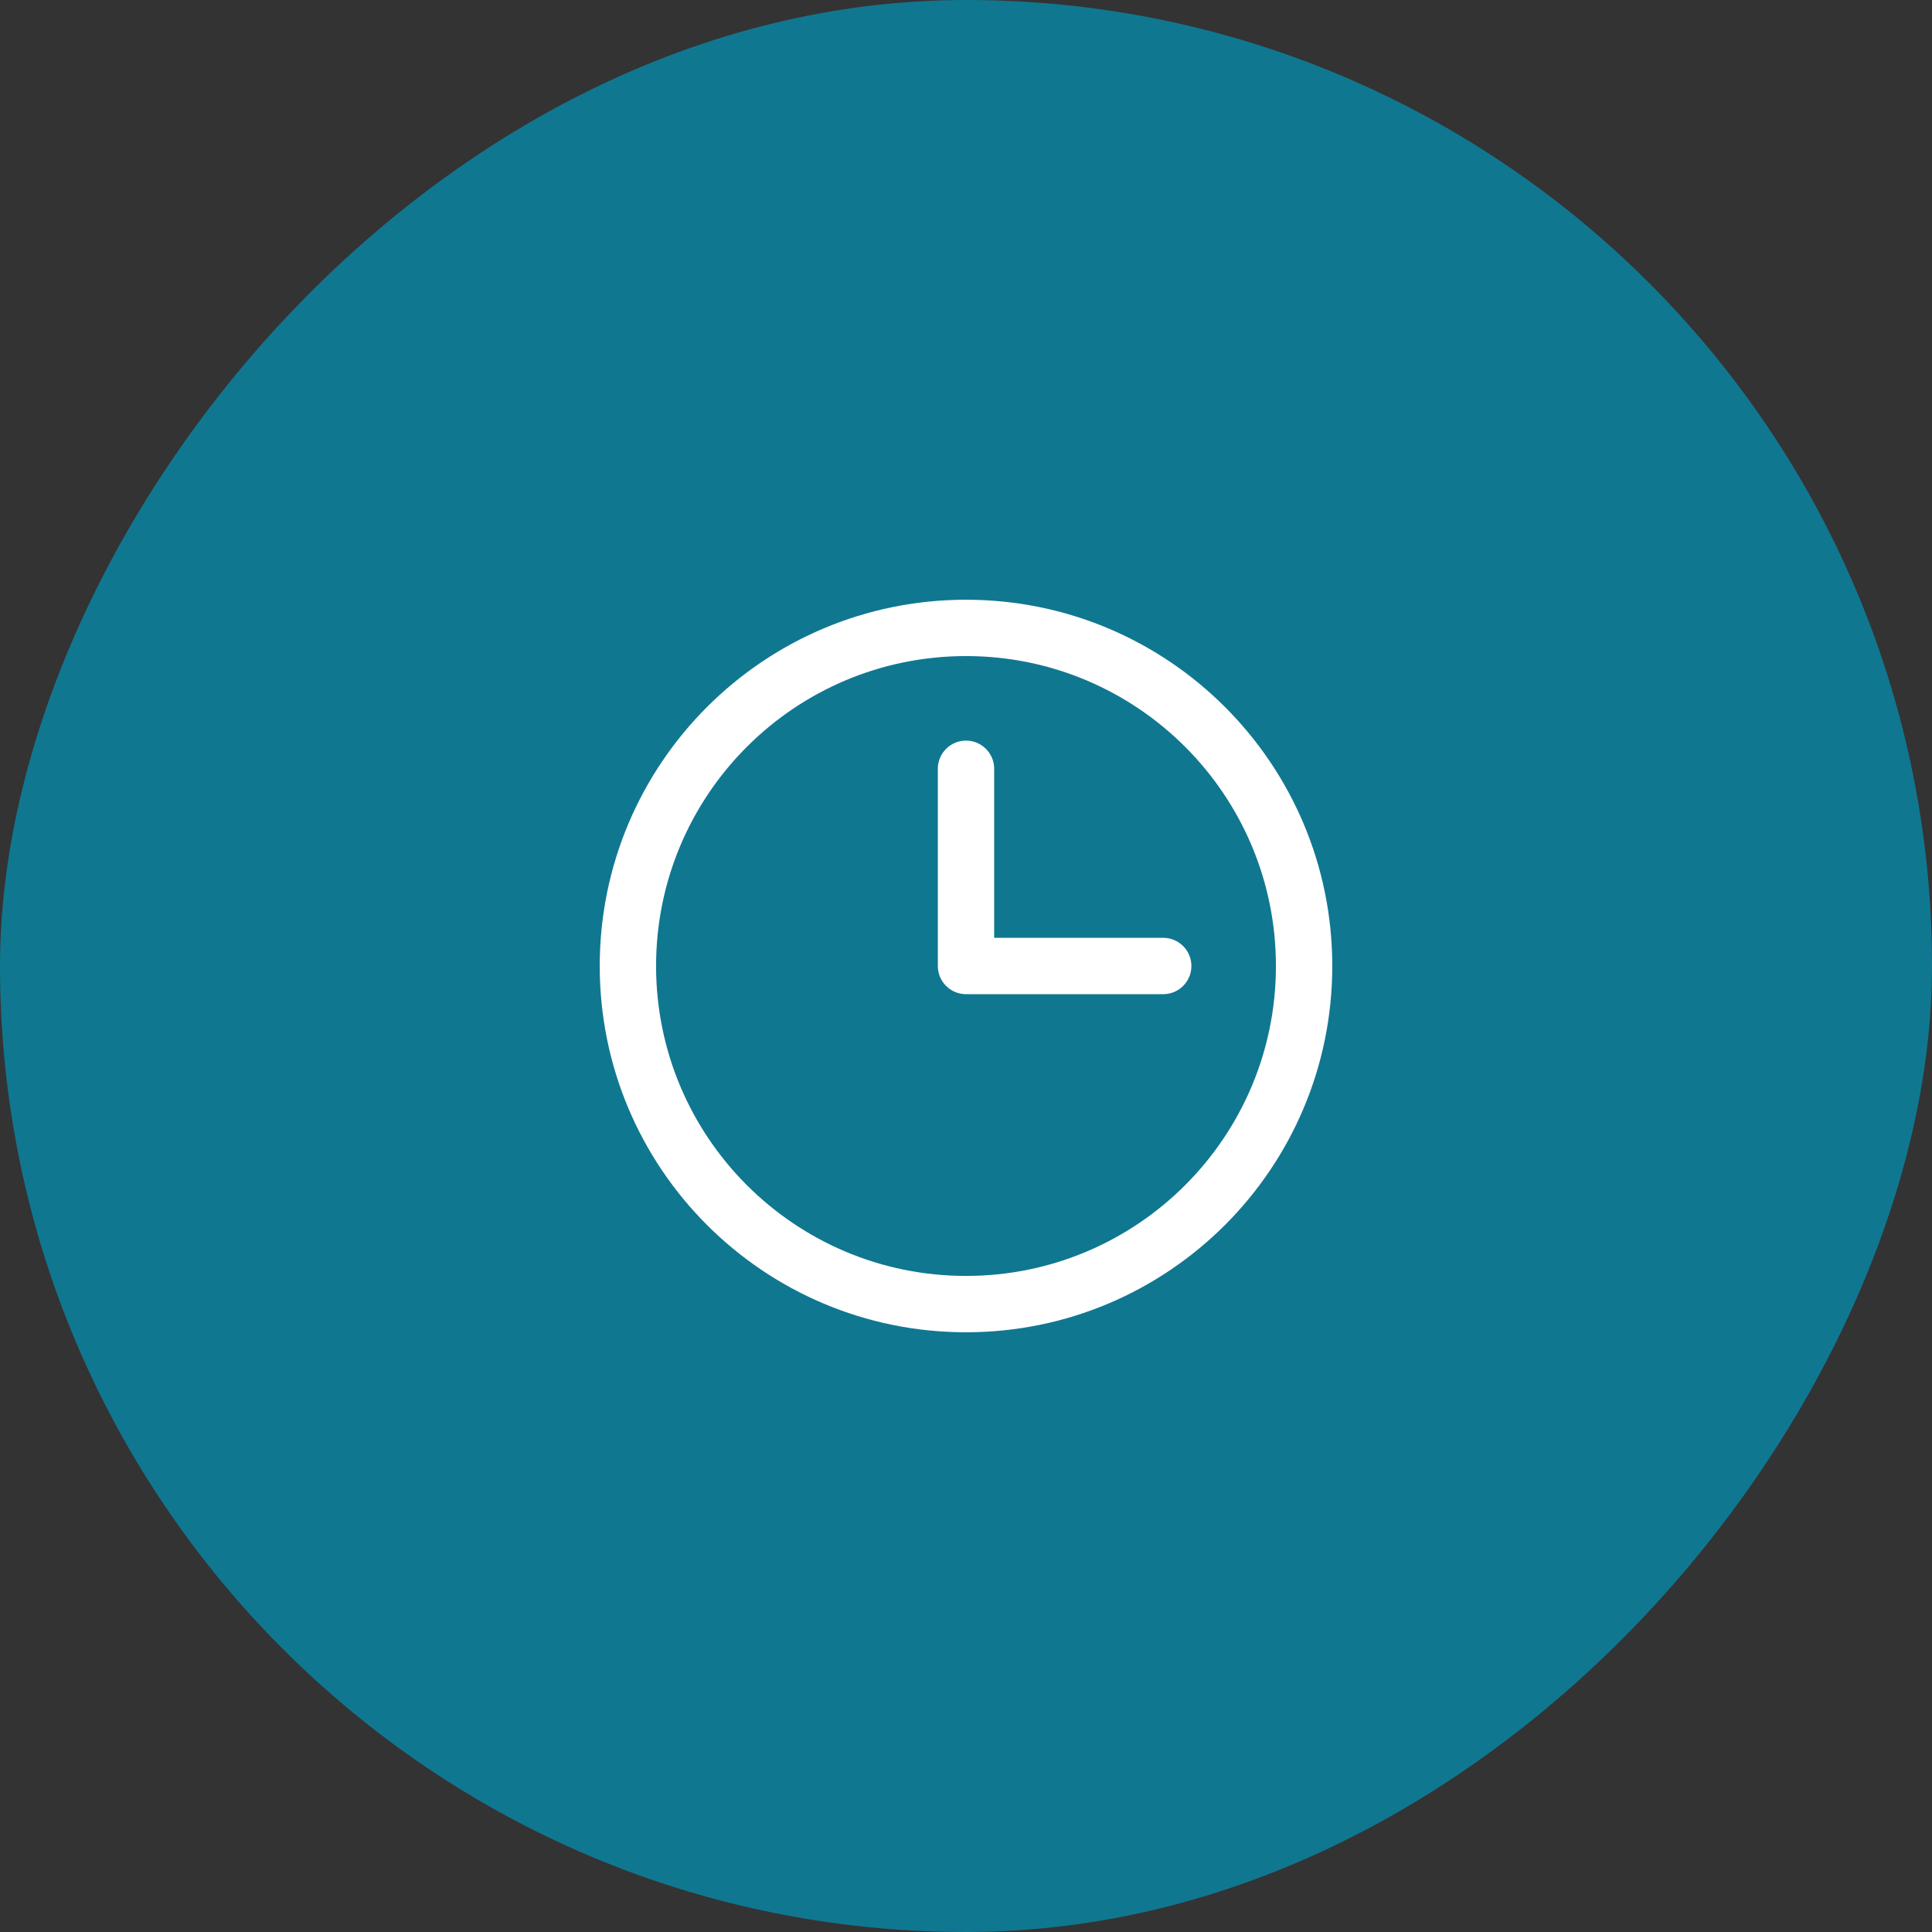 <?xml version="1.0" encoding="UTF-8"?> <svg xmlns="http://www.w3.org/2000/svg" width="60" height="60" viewBox="0 0 60 60" fill="none"><rect x="0" y="0" width="60" height="60" fill="#333333" stroke="none"/><rect width="60" height="60" rx="30" transform="matrix(-1 0 0 1 60 0)" fill="#107791"></rect><path fill-rule="evenodd" clip-rule="evenodd" d="M30 20.375C24.684 20.375 20.375 24.684 20.375 30C20.375 35.316 24.684 39.625 30 39.625C35.316 39.625 39.625 35.316 39.625 30C39.625 24.684 35.316 20.375 30 20.375ZM18.625 30C18.625 23.718 23.718 18.625 30 18.625C36.282 18.625 41.375 23.718 41.375 30C41.375 36.282 36.282 41.375 30 41.375C23.718 41.375 18.625 36.282 18.625 30Z" fill="white"></path><path fill-rule="evenodd" clip-rule="evenodd" d="M30 23C30.483 23 30.875 23.392 30.875 23.875V29.125H36.125C36.608 29.125 37 29.517 37 30C37 30.483 36.608 30.875 36.125 30.875H30C29.517 30.875 29.125 30.483 29.125 30V23.875C29.125 23.392 29.517 23 30 23Z" fill="white"></path></svg> 